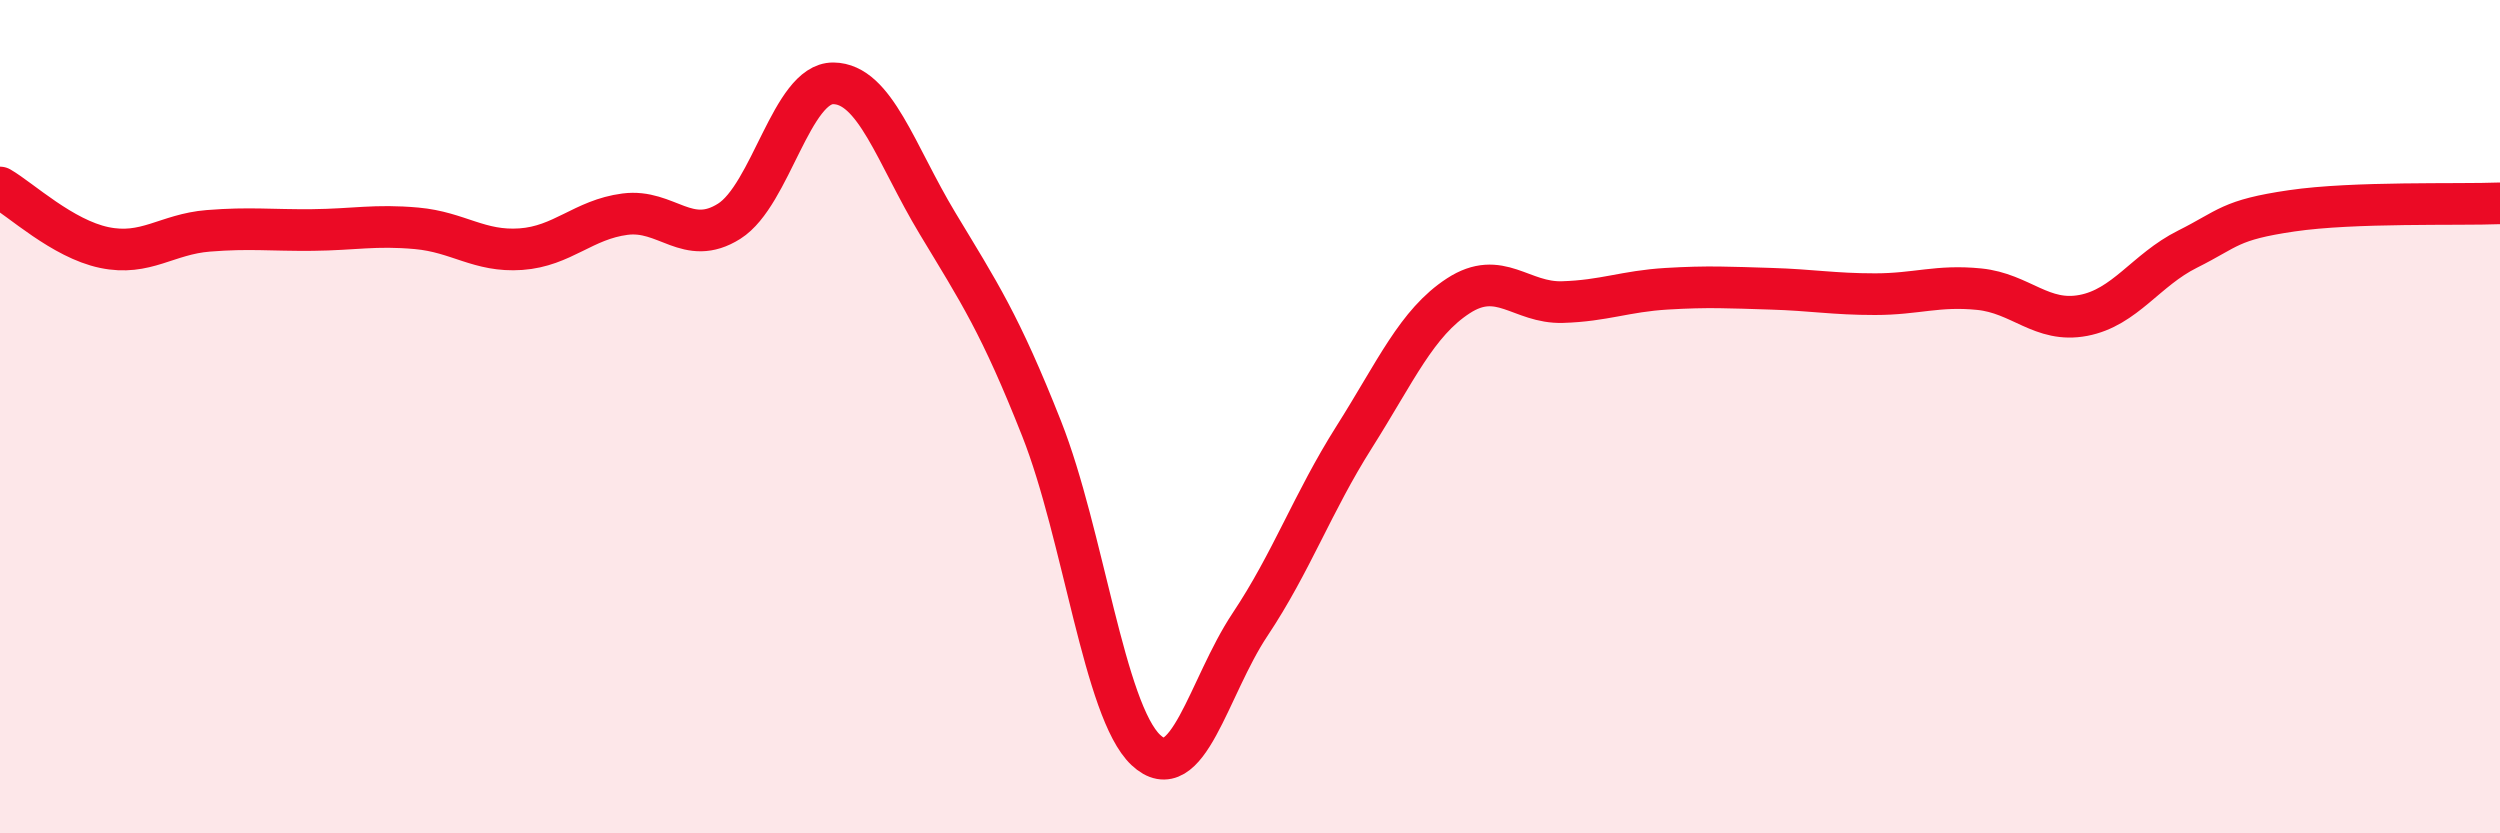 
    <svg width="60" height="20" viewBox="0 0 60 20" xmlns="http://www.w3.org/2000/svg">
      <path
        d="M 0,4.5 C 0.5,4.79 1.5,5.73 2.5,5.94 C 3.5,6.15 4,5.62 5,5.54 C 6,5.46 6.5,5.53 7.5,5.52 C 8.5,5.51 9,5.39 10,5.48 C 11,5.57 11.5,6.05 12.5,5.98 C 13.5,5.91 14,5.27 15,5.14 C 16,5.01 16.5,5.94 17.5,5.31 C 18.5,4.68 19,1.99 20,2 C 21,2.01 21.5,3.7 22.5,5.36 C 23.5,7.02 24,7.76 25,10.29 C 26,12.82 26.5,17.06 27.5,18 C 28.5,18.94 29,16.49 30,14.99 C 31,13.49 31.5,12.07 32.5,10.49 C 33.5,8.91 34,7.75 35,7.1 C 36,6.45 36.5,7.28 37.5,7.25 C 38.5,7.22 39,6.99 40,6.93 C 41,6.87 41.5,6.9 42.5,6.93 C 43.5,6.96 44,7.06 45,7.06 C 46,7.06 46.5,6.84 47.5,6.94 C 48.5,7.04 49,7.76 50,7.57 C 51,7.38 51.5,6.48 52.5,5.98 C 53.5,5.48 53.5,5.28 55,5.06 C 56.5,4.84 59,4.92 60,4.88L60 20L0 20Z"
        fill="#EB0A25"
        opacity="0.1"
        stroke-linecap="round"
        stroke-linejoin="round"
      />
      <path
        d="M 0,4.5 C 0.5,4.79 1.5,5.73 2.5,5.94 C 3.5,6.15 4,5.62 5,5.54 C 6,5.46 6.5,5.53 7.5,5.52 C 8.5,5.51 9,5.39 10,5.48 C 11,5.57 11.5,6.05 12.5,5.98 C 13.5,5.91 14,5.27 15,5.14 C 16,5.01 16.5,5.94 17.5,5.31 C 18.5,4.68 19,1.99 20,2 C 21,2.01 21.5,3.7 22.5,5.36 C 23.5,7.02 24,7.76 25,10.29 C 26,12.82 26.5,17.06 27.5,18 C 28.5,18.94 29,16.49 30,14.99 C 31,13.49 31.5,12.07 32.5,10.49 C 33.5,8.91 34,7.75 35,7.1 C 36,6.45 36.5,7.28 37.5,7.25 C 38.5,7.22 39,6.99 40,6.93 C 41,6.87 41.5,6.9 42.5,6.93 C 43.5,6.96 44,7.06 45,7.06 C 46,7.06 46.5,6.84 47.5,6.94 C 48.5,7.04 49,7.76 50,7.57 C 51,7.38 51.5,6.48 52.5,5.98 C 53.5,5.48 53.5,5.28 55,5.06 C 56.5,4.84 59,4.92 60,4.88"
        stroke="#EB0A25"
        stroke-width="1"
        fill="none"
        stroke-linecap="round"
        stroke-linejoin="round"
      />
    </svg>
  